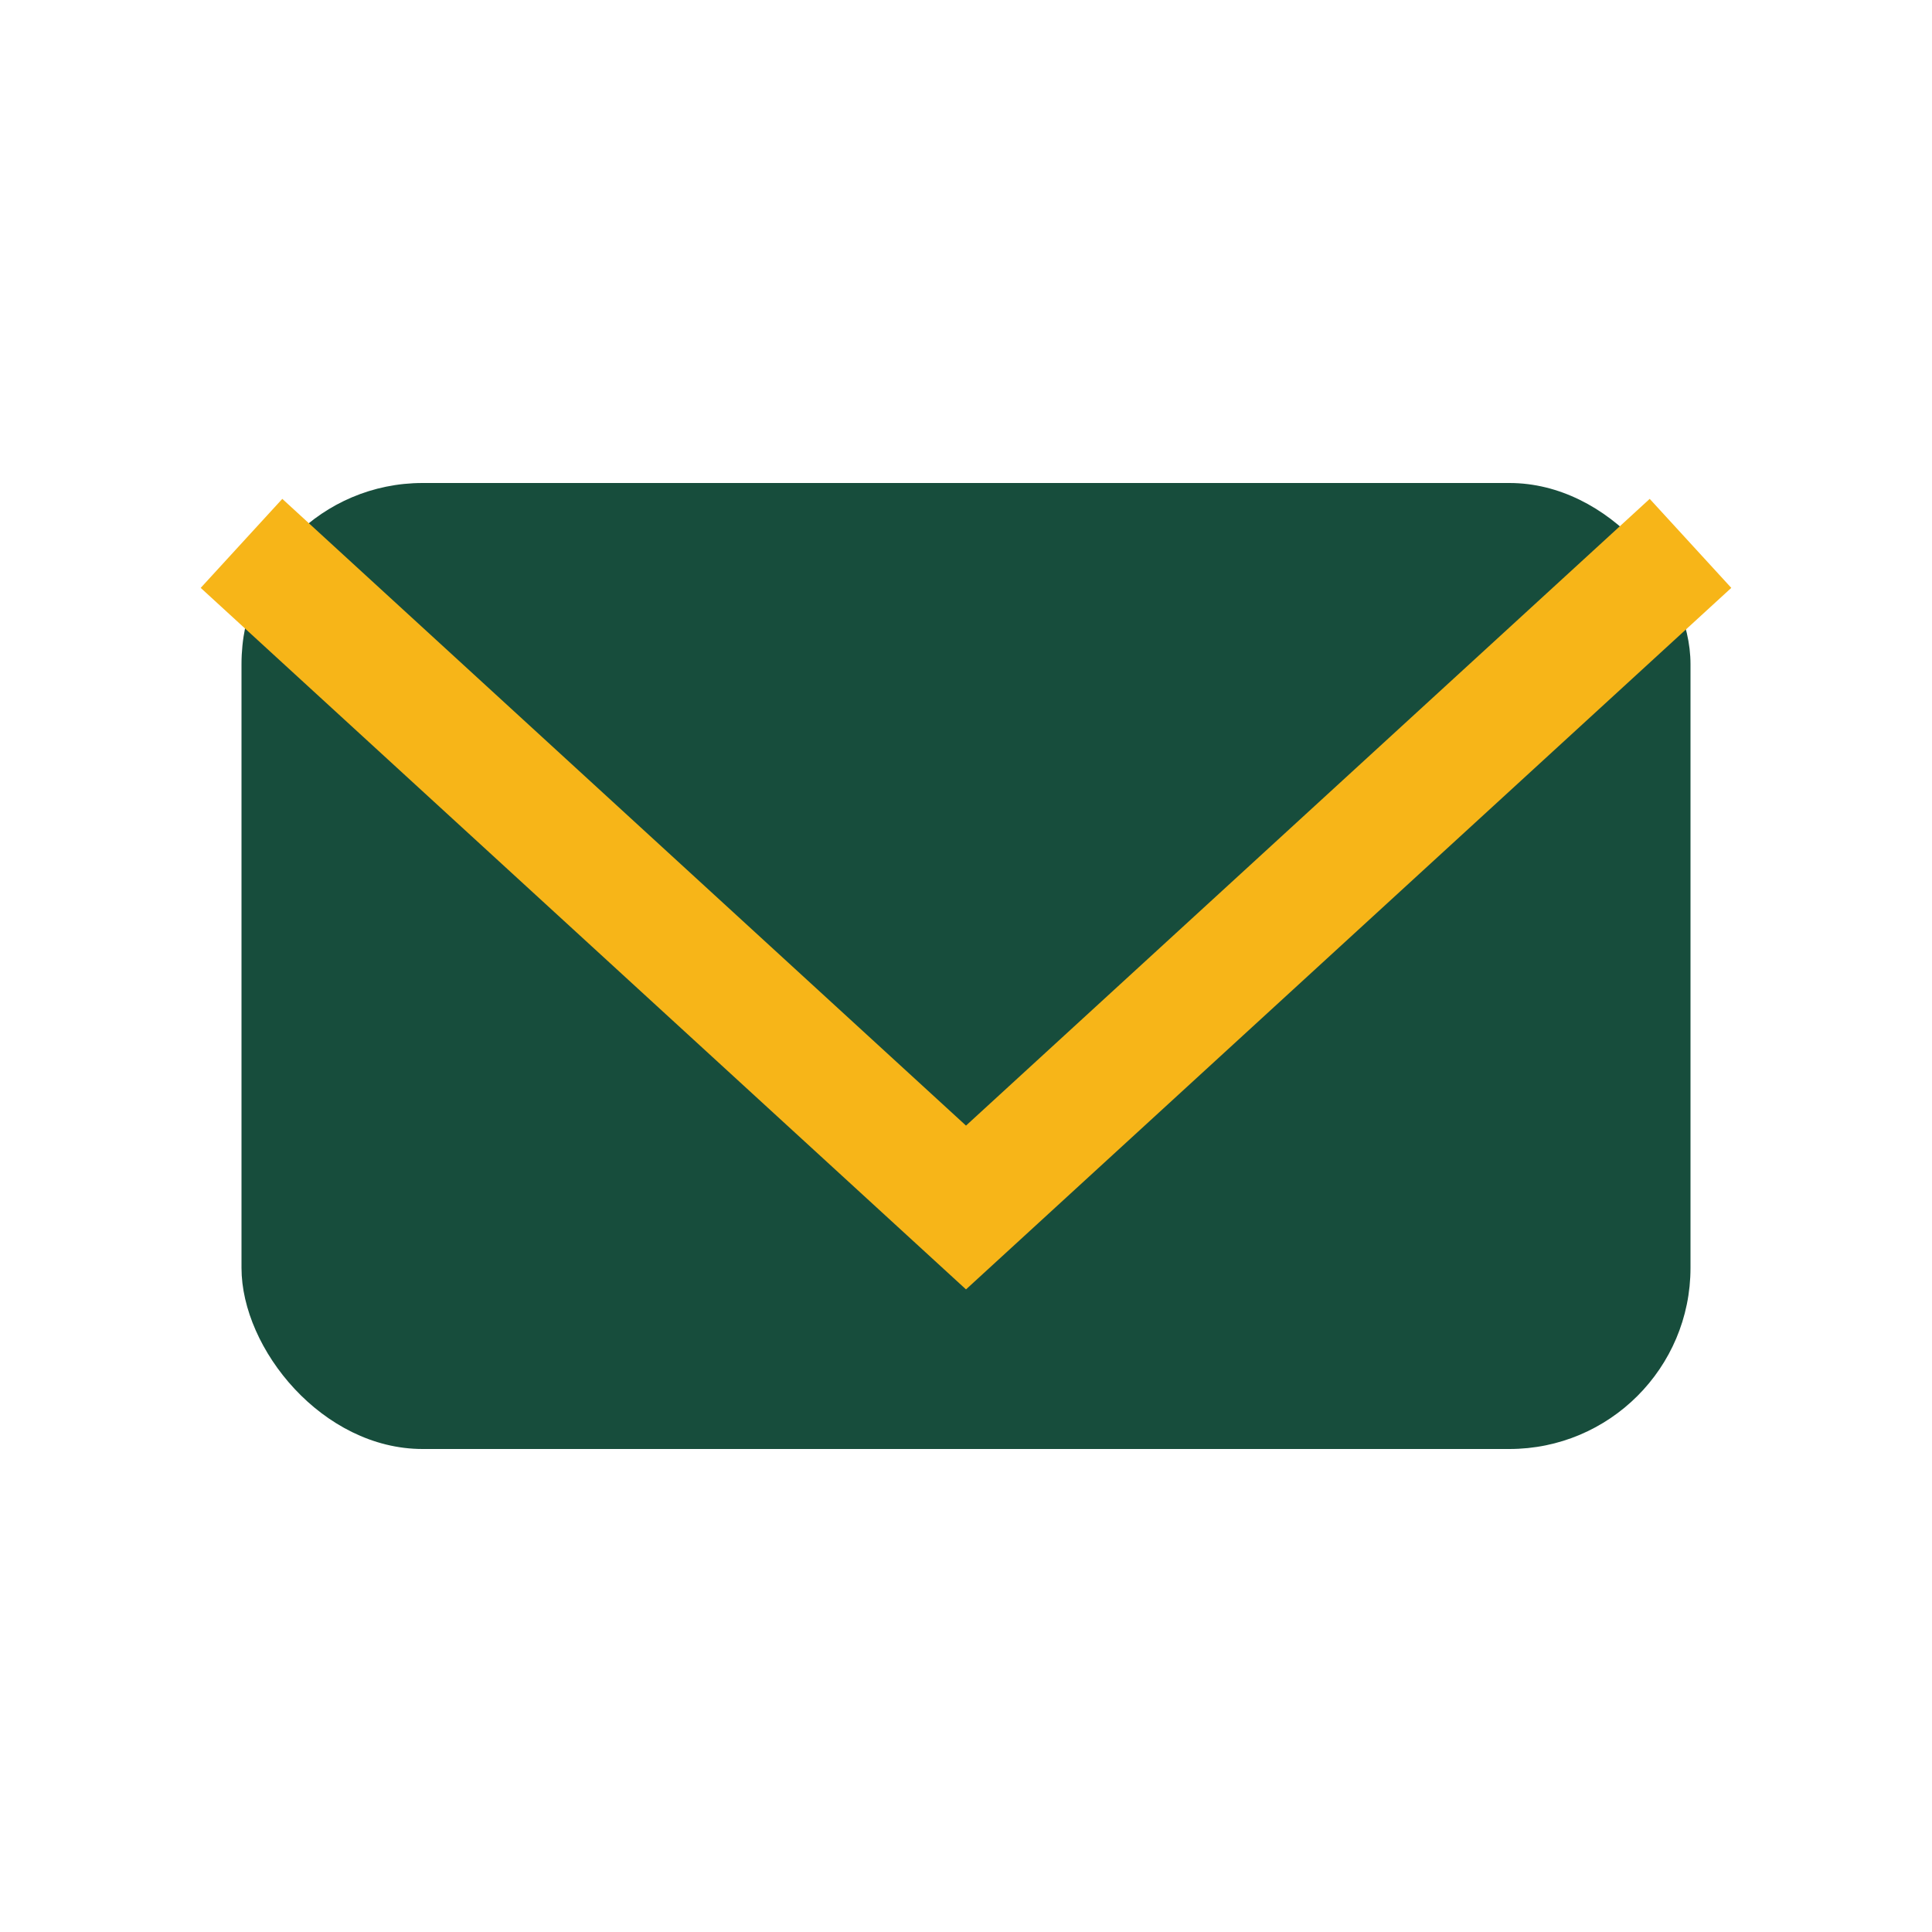 <?xml version="1.0" encoding="UTF-8"?>
<svg xmlns="http://www.w3.org/2000/svg" width="32" height="32" viewBox="0 0 32 32"><rect x="4" y="8" width="24" height="16" rx="3" fill="#174D3C"/><polyline points="4,9 16,20 28,9" fill="none" stroke="#F7B518" stroke-width="2"/></svg>
